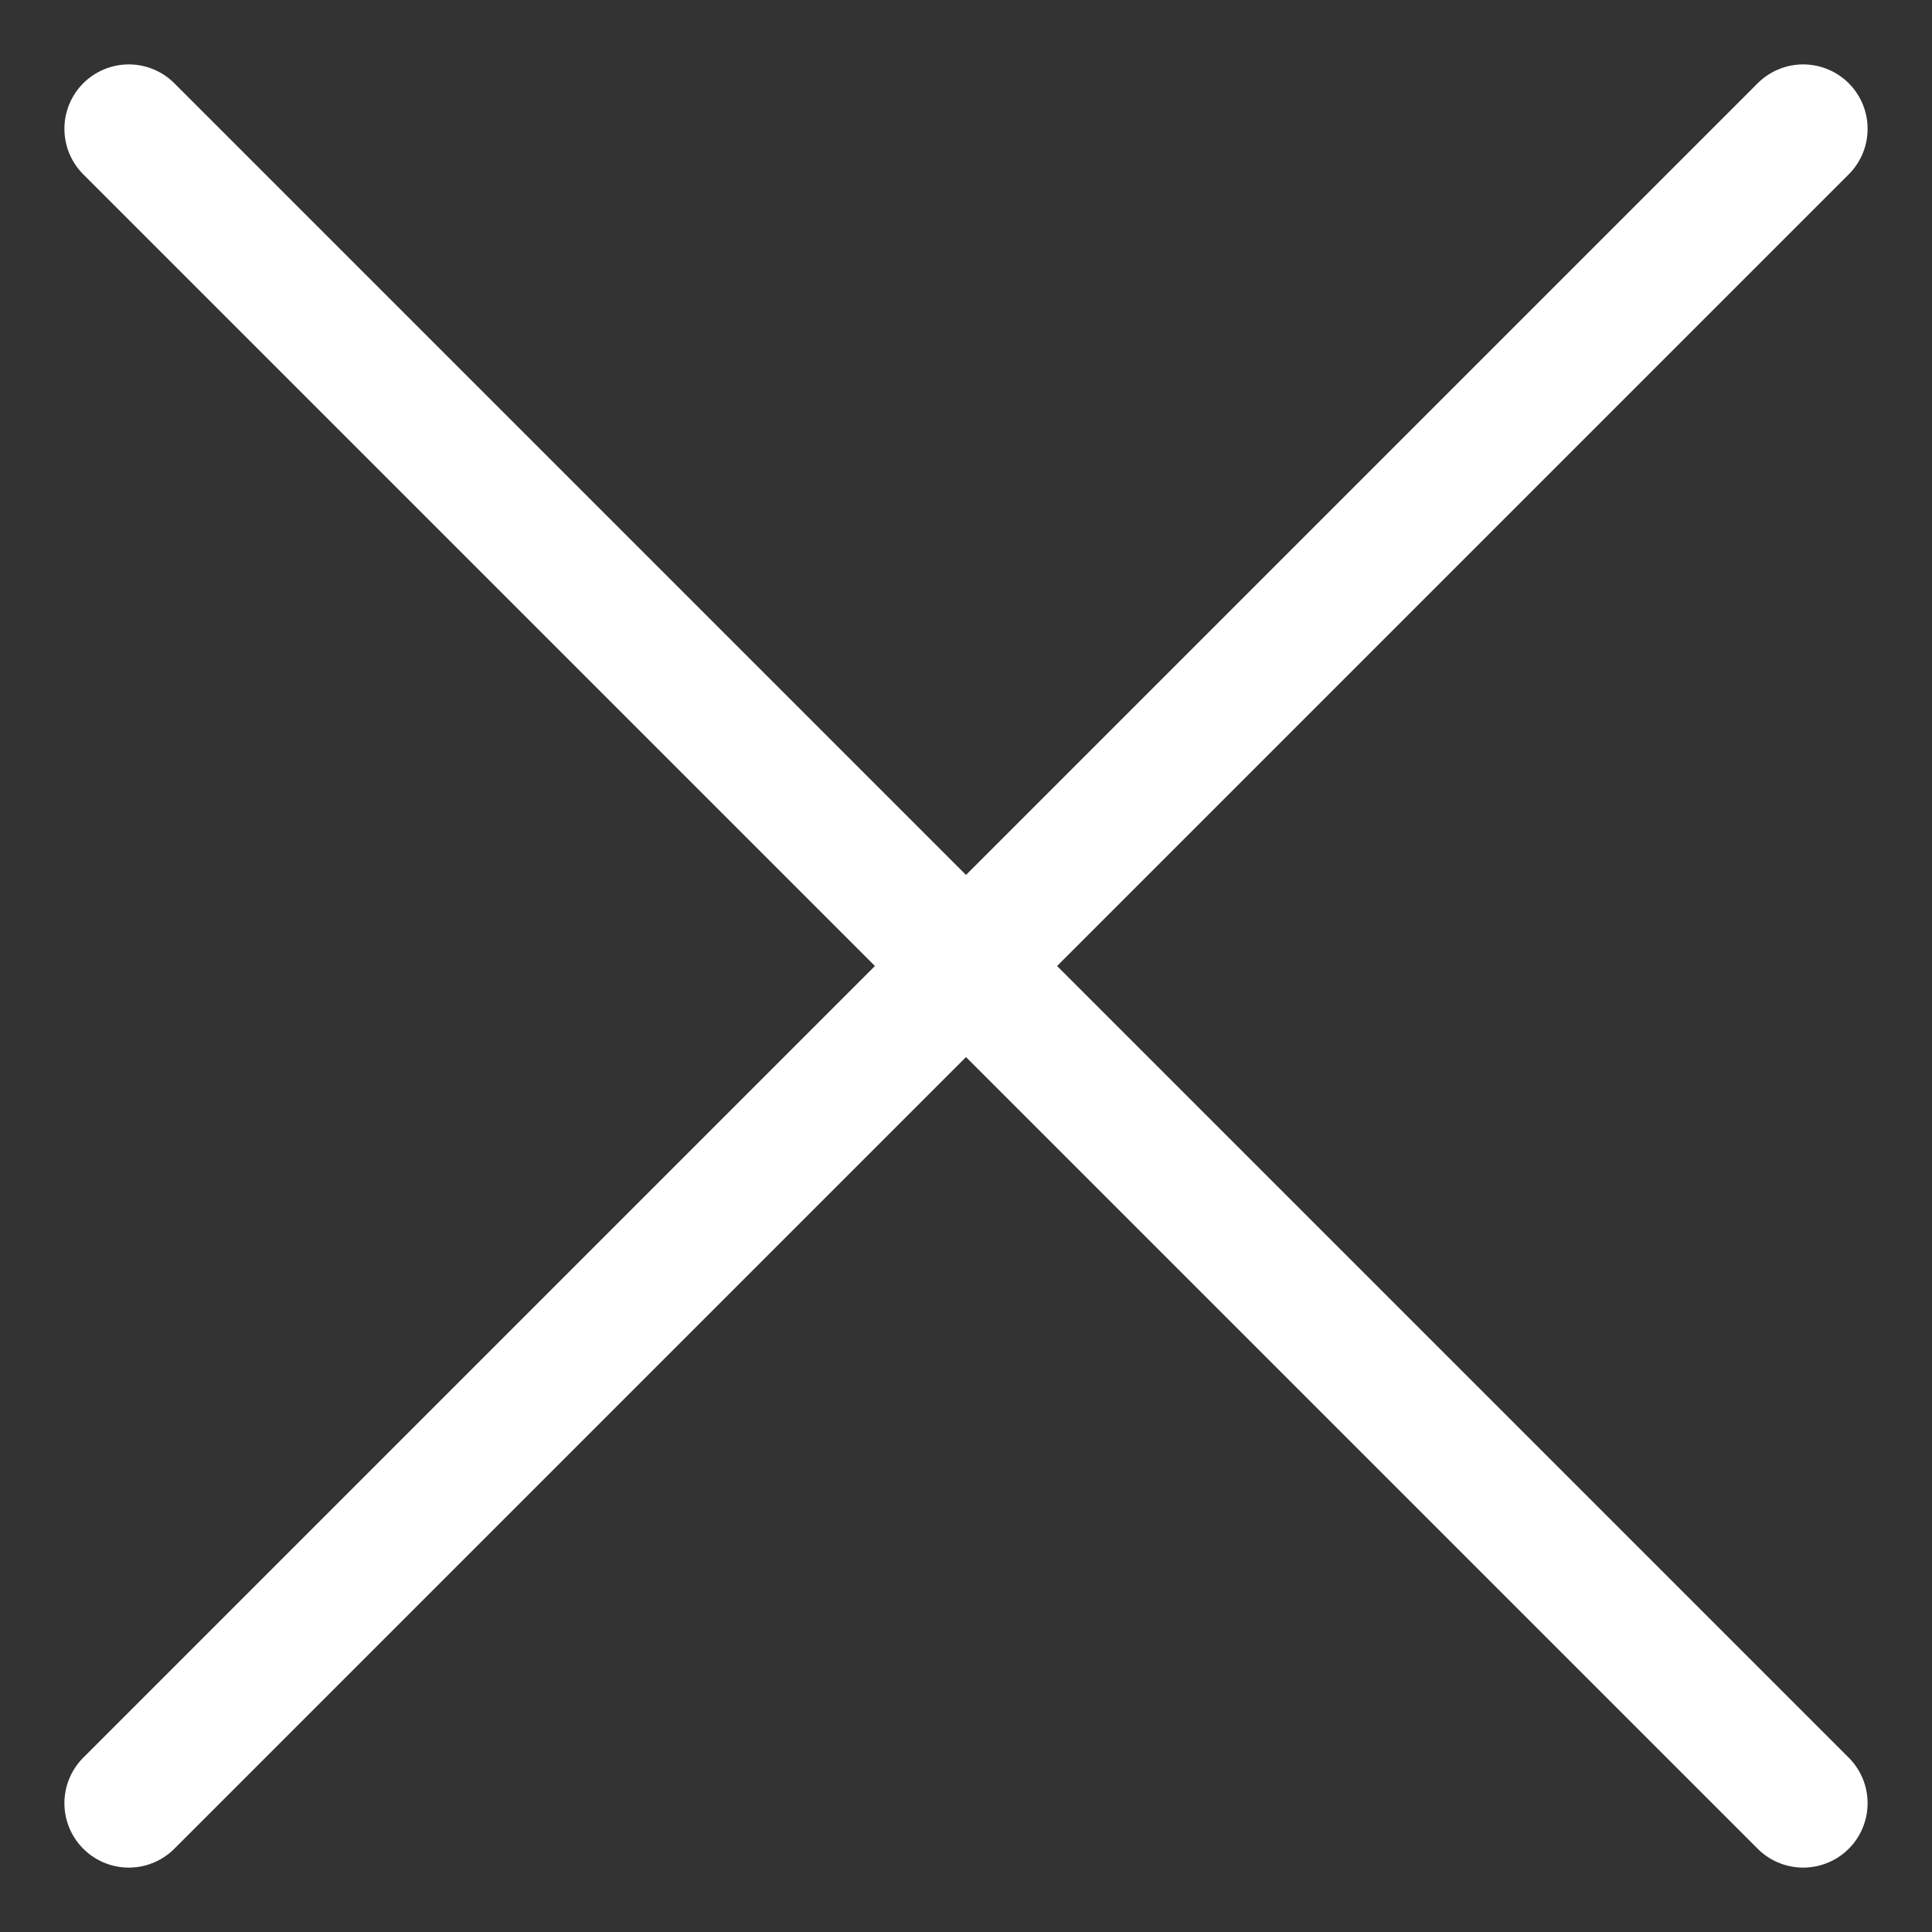 <svg width="15" height="15" fill="none" xmlns="http://www.w3.org/2000/svg"><rect width="100%" height="100%" fill="#333333" stroke="none"/><path d="M1 1l13 13m0-13L1 14" stroke="#fff" stroke-linecap="round"/></svg>